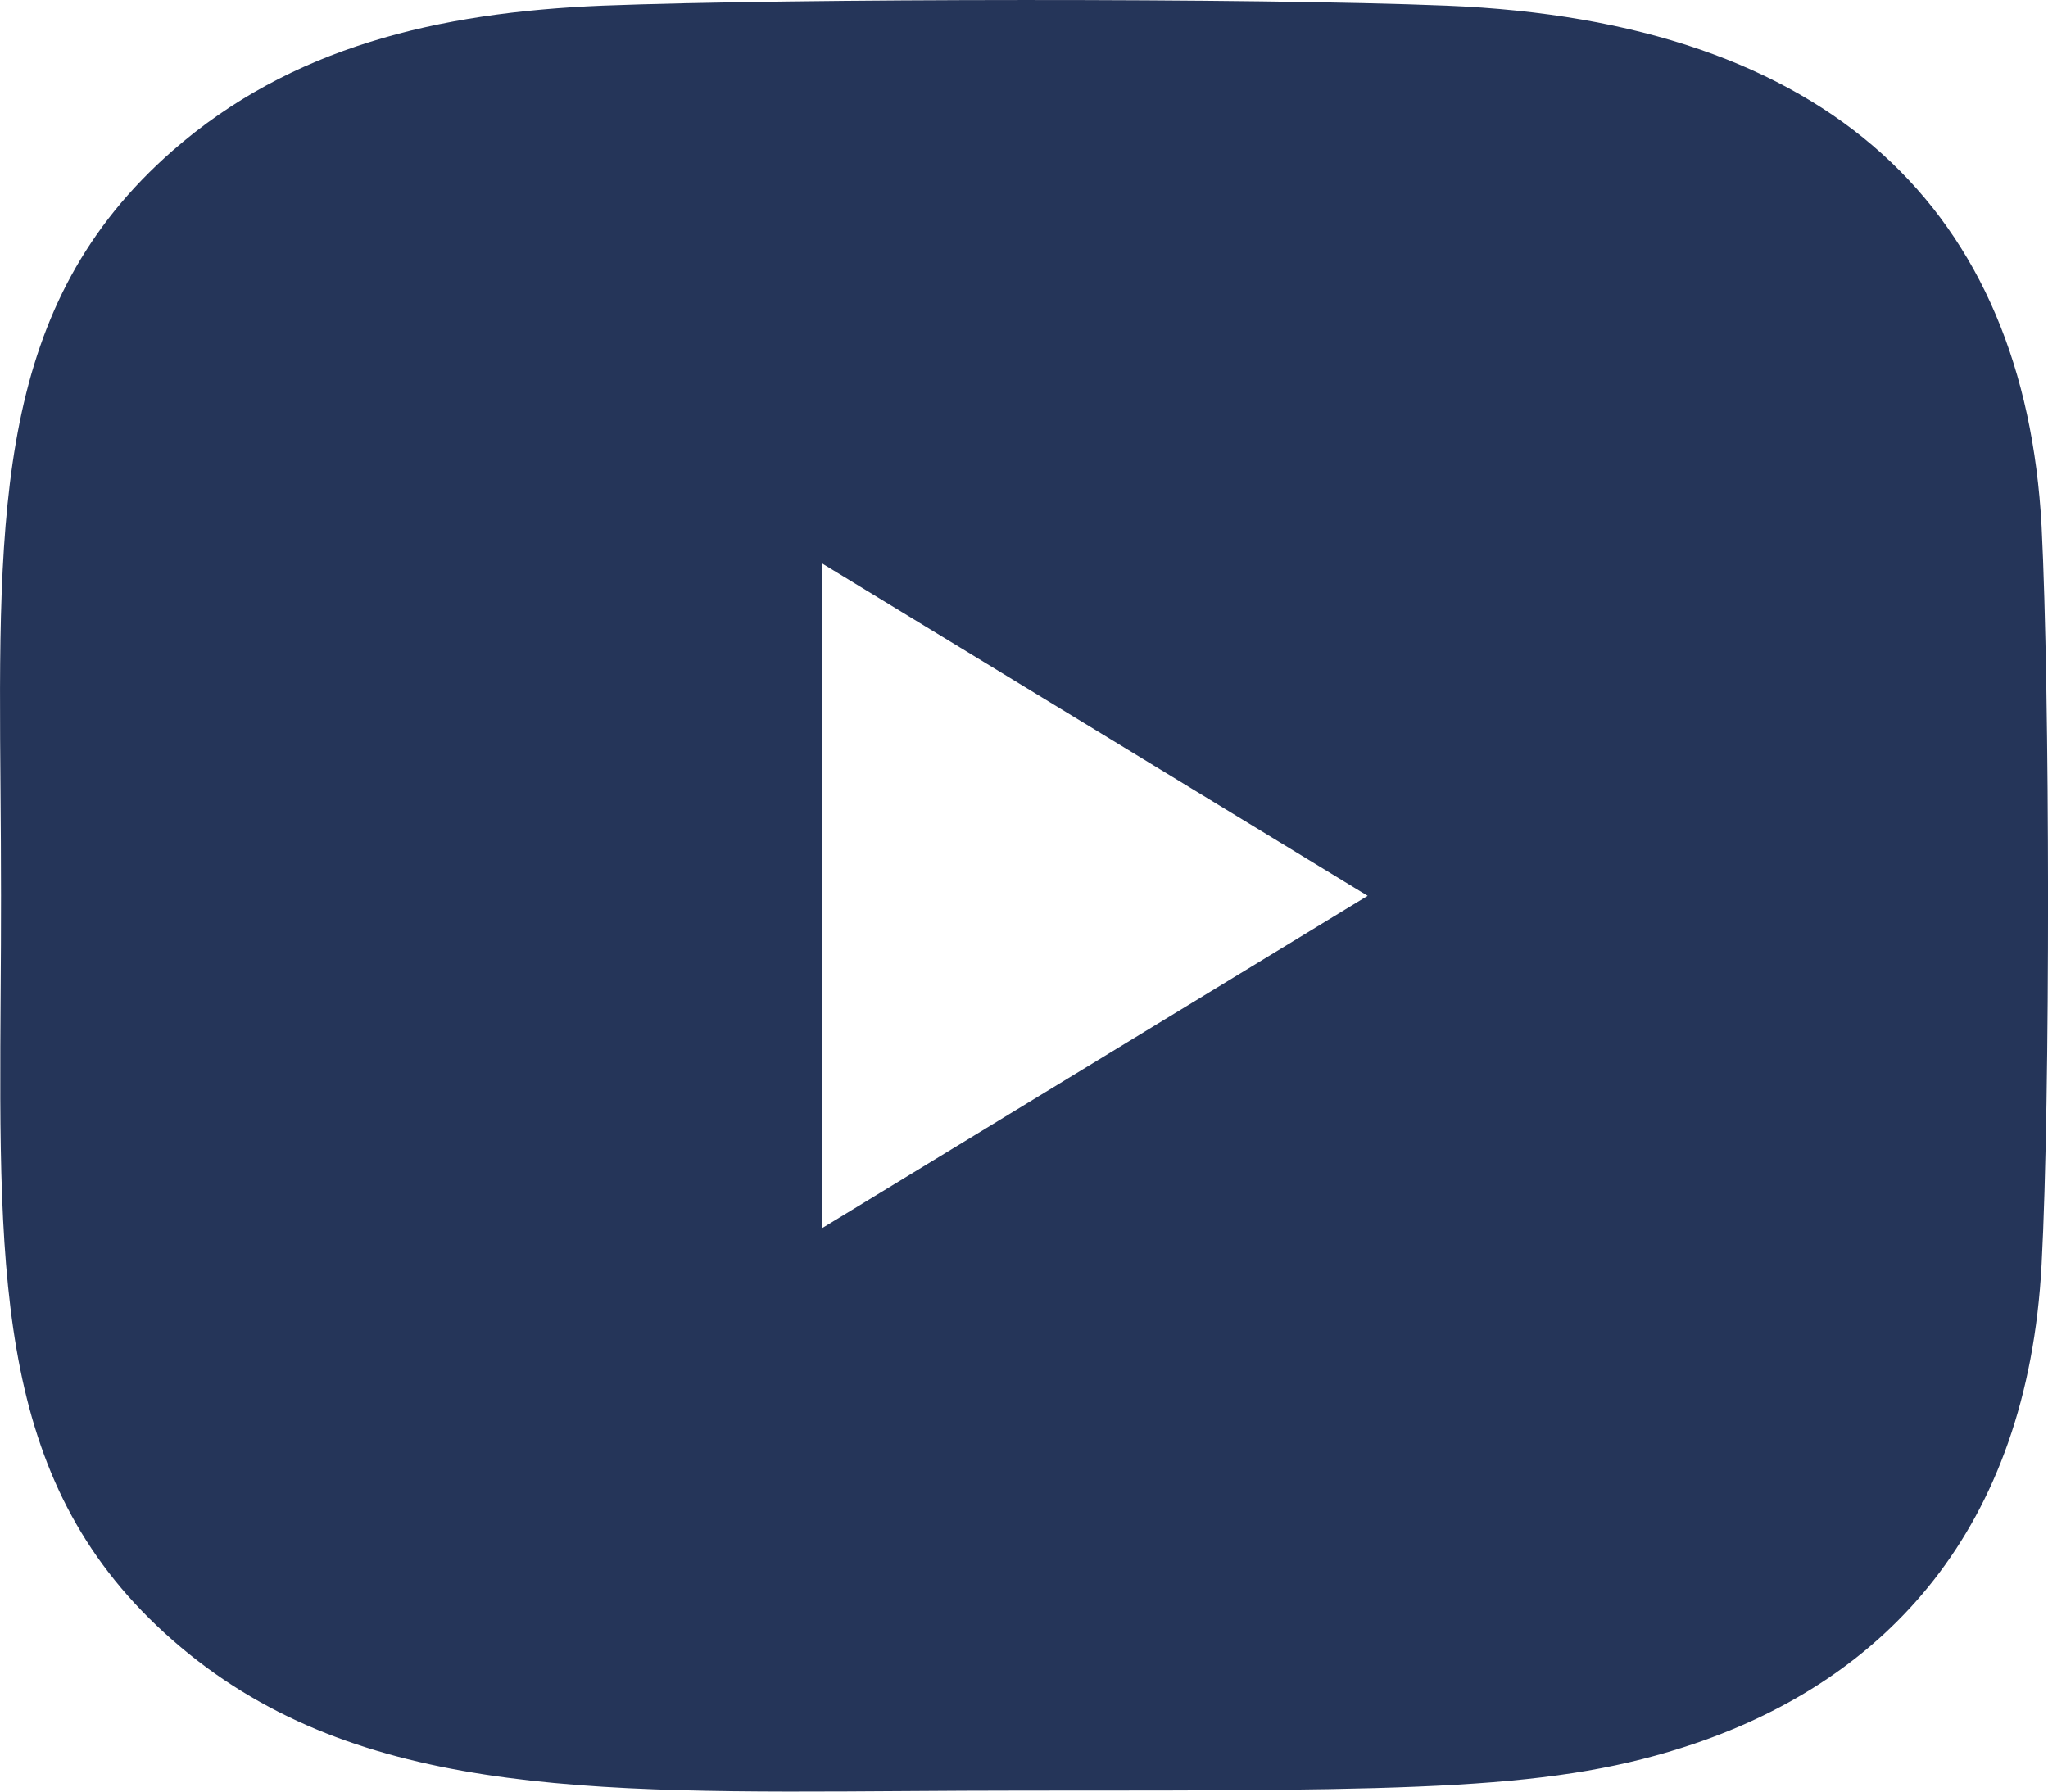 <svg width="16" height="14" viewBox="0 0 16 14" fill="none" xmlns="http://www.w3.org/2000/svg">
<path fill-rule="evenodd" clip-rule="evenodd" d="M4.707 0.044C6.181 -0.013 9.827 -0.016 11.299 0.044C14.31 0.165 15.818 1.656 15.95 4.113C16.015 5.402 16.019 8.592 15.95 9.881C15.84 11.962 14.722 13.121 13.239 13.625C12.155 13.992 11.095 13.992 8.046 13.992H8.003C7.681 13.992 7.37 13.994 7.069 13.996C4.554 14.013 2.73 14.025 1.35 12.818C-0.019 11.62 -0.01 10.057 0.005 7.757C0.007 7.512 0.008 7.259 0.008 6.997C0.008 6.717 0.006 6.447 0.004 6.186C-0.014 3.96 -0.027 2.381 1.35 1.176C2.271 0.371 3.413 0.097 4.707 0.044ZM6.421 9.598L10.685 7L6.421 4.402V9.598Z" fill="#253559"/>
</svg>
